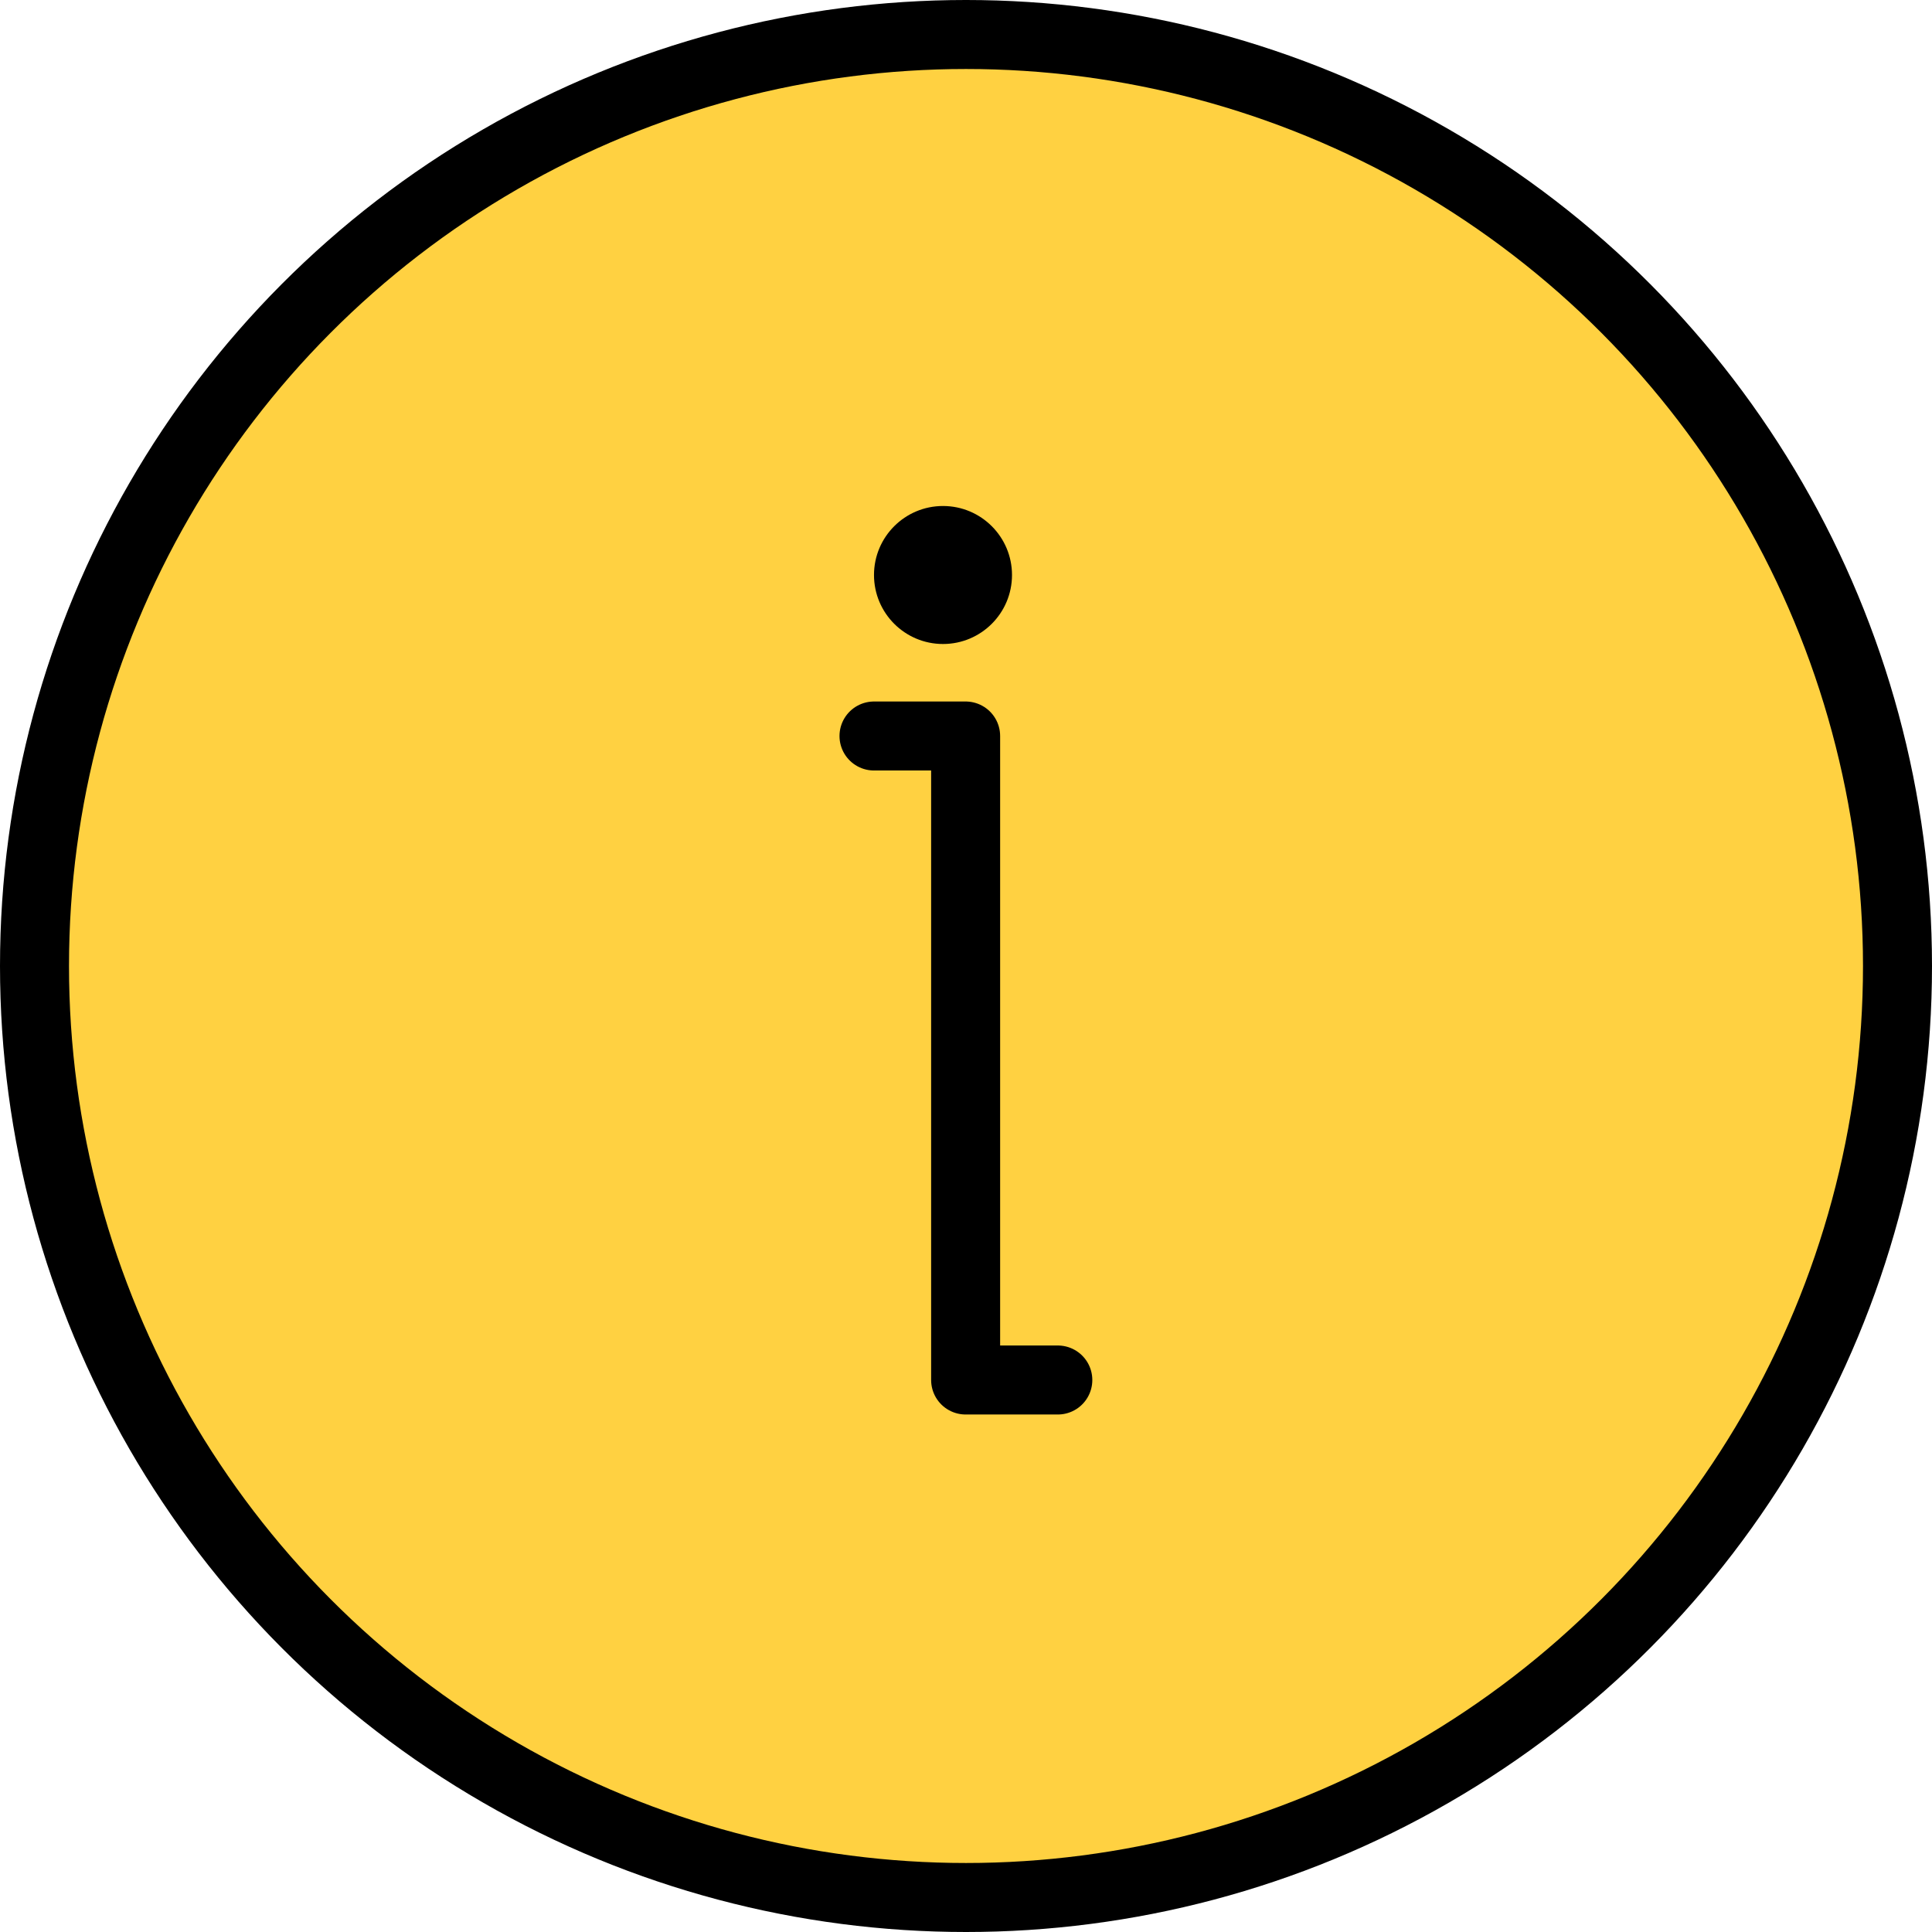<?xml version="1.0" encoding="UTF-8"?>
<svg width="42px" height="42px" viewBox="0 0 42 42" version="1.1" xmlns="http://www.w3.org/2000/svg" xmlns:xlink="http://www.w3.org/1999/xlink">
    <title>icon/info</title>
    <g id="icon/info" stroke="none" stroke-width="1" fill="none" fill-rule="evenodd">
        <circle id="Oval-Copy-3" stroke="#000000" stroke-width="1.5" fill="#FFD141" cx="21" cy="21" r="20.25"></circle>
        <g id="Group-2" transform="translate(19, 11)">
            <circle id="Oval" fill="#000000" fill-rule="nonzero" cx="1.5" cy="1.5" r="1.5"></circle>
            <polyline id="Path-5" stroke="#000000" stroke-width="1.5" stroke-linecap="round" stroke-linejoin="round" points="-4.1268927e-13 5 1.992 5 1.992 19 3.996 19"></polyline>
        </g>
    </g>
</svg>